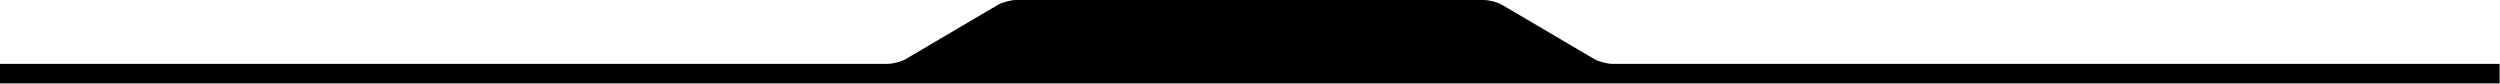 <svg width="1280" height="43" viewBox="0 0 1280 43" fill="none" xmlns="http://www.w3.org/2000/svg">
<path d="M1279.8 42.7V32.7H825.7C822.9 32.7 818.6 31.6 816.2 30.2L769.1 2.5C766.7 1.1 762.5 0 759.6 0H520.4C517.6 0 513.3 1.1 510.9 2.5L463.8 30.2C461.4 31.6 457.2 32.7 454.3 32.7H0V42.7H1279.8Z" fill="black"/>
</svg>
